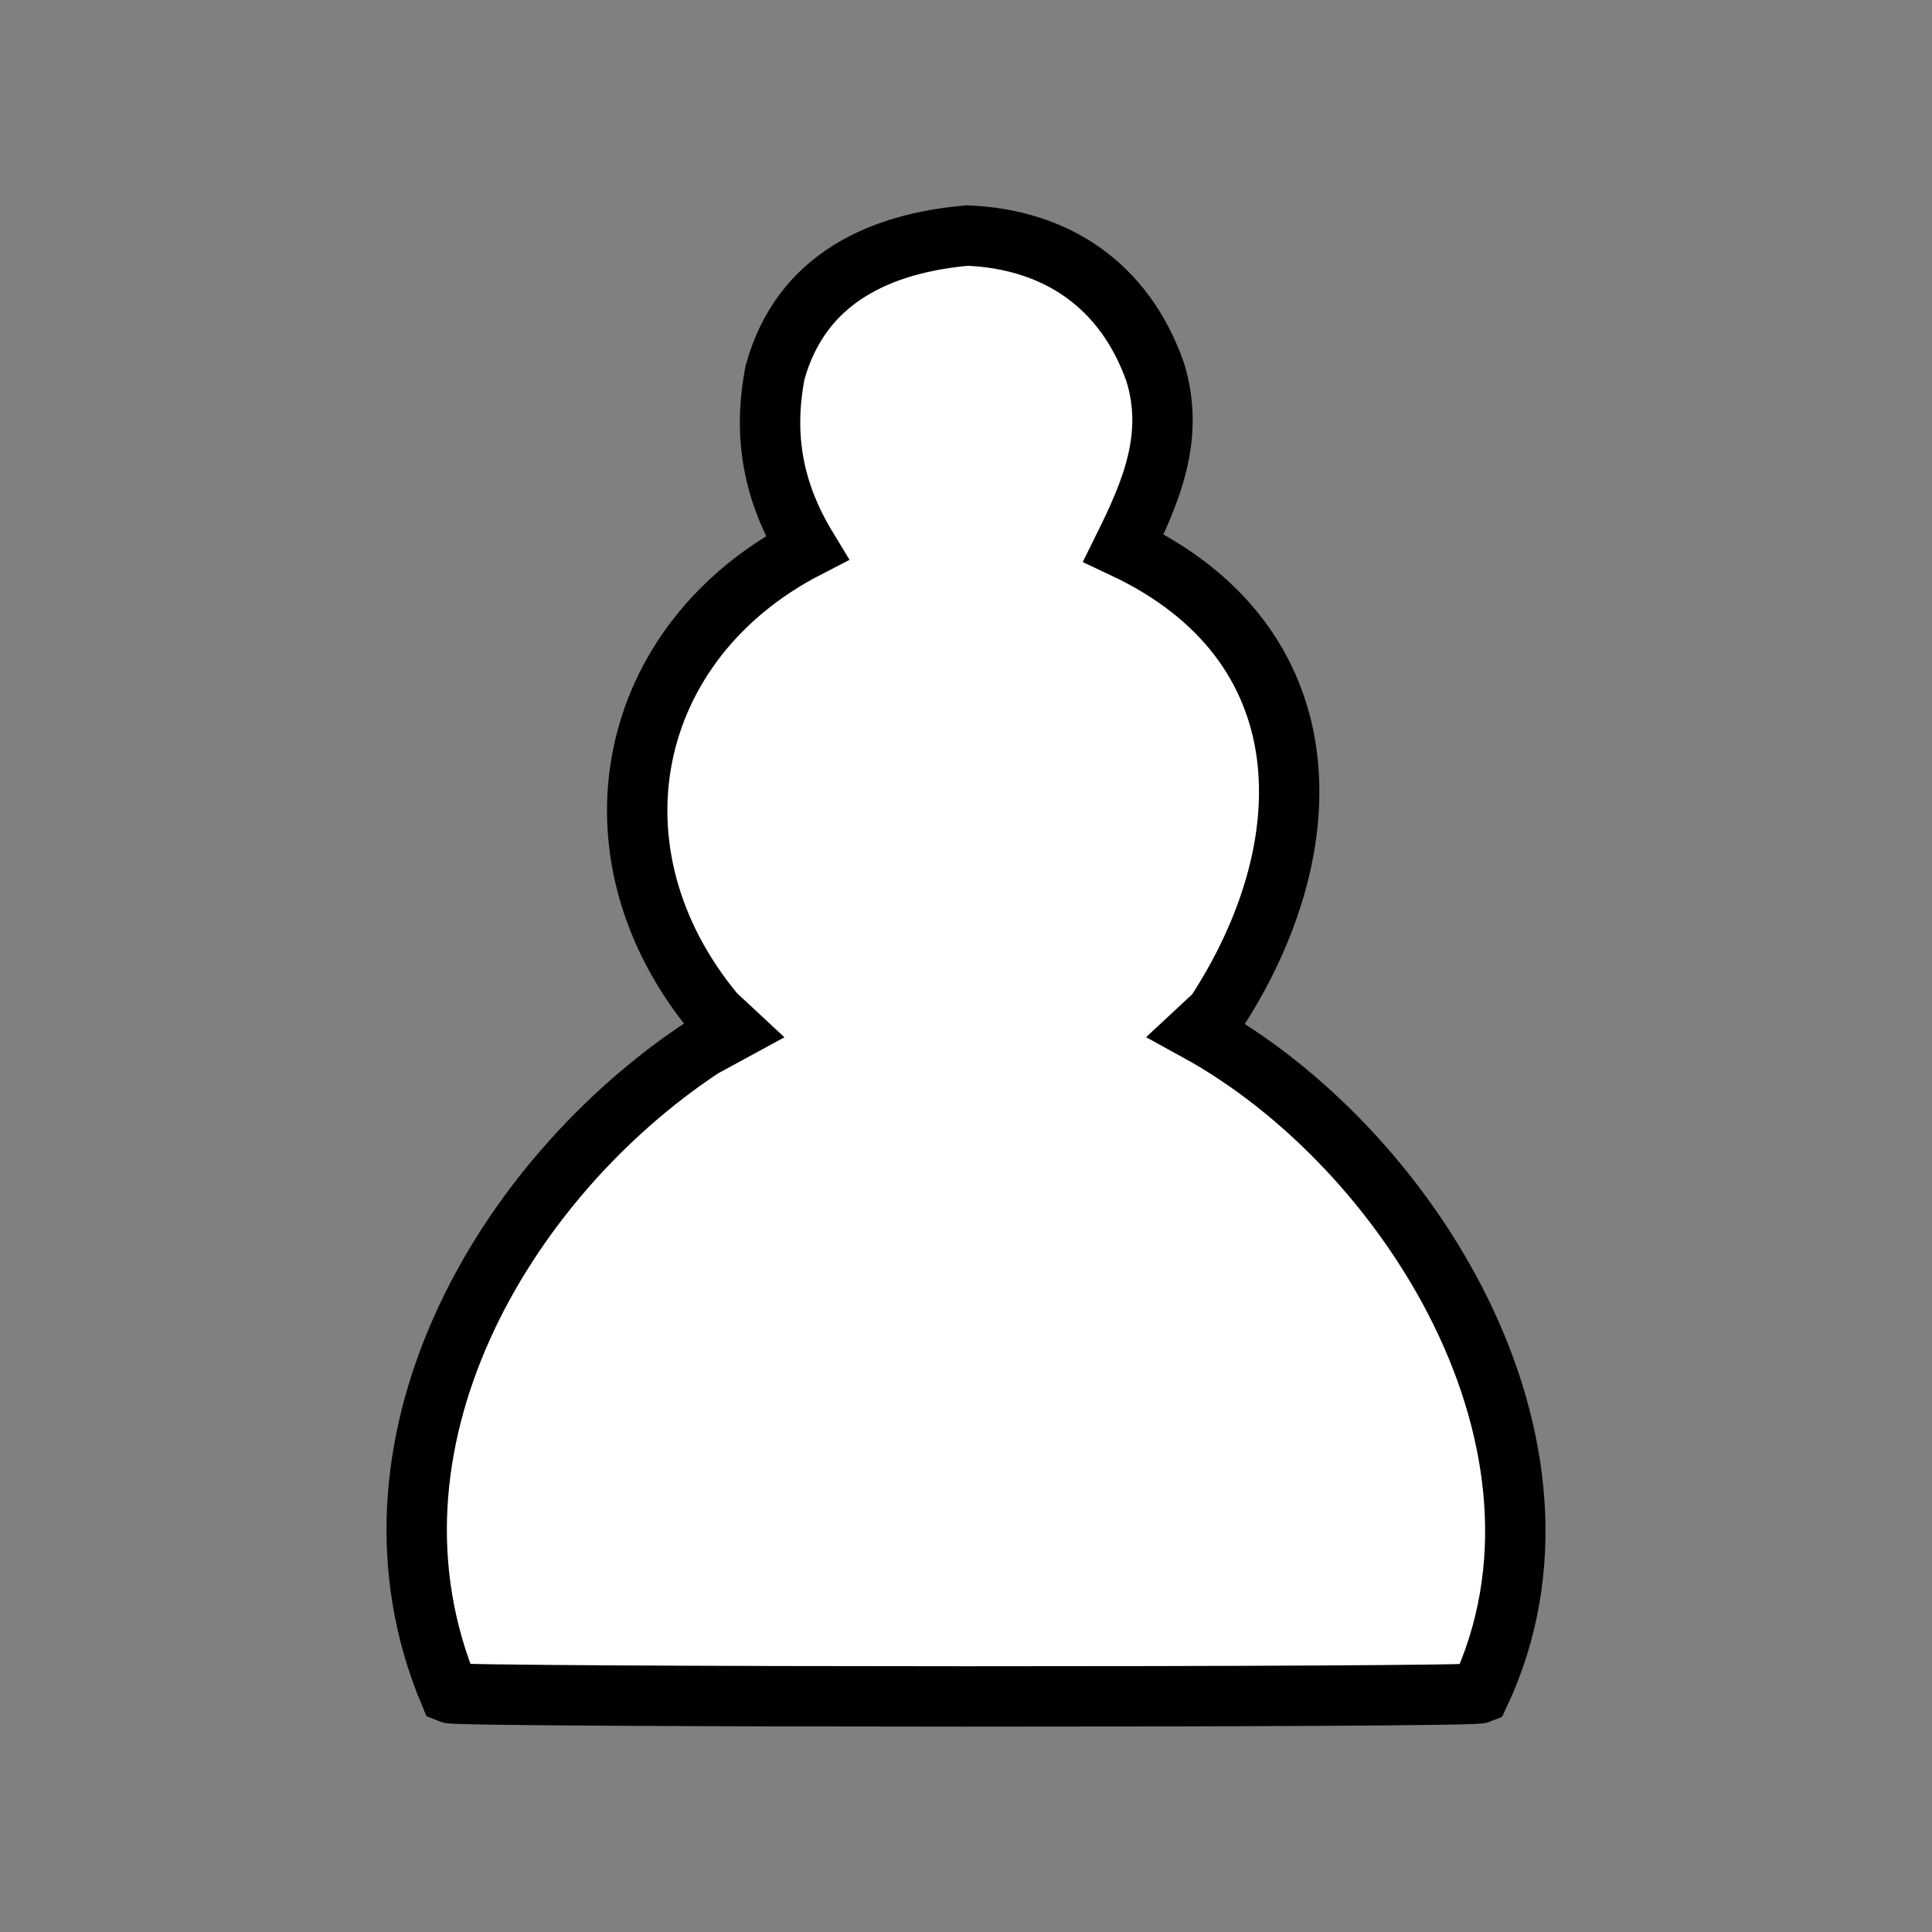 <?xml version="1.0" encoding="UTF-8" standalone="no"?>
<svg
    xmlns:rdf="http://www.w3.org/1999/02/22-rdf-syntax-ns#"
    xmlns="http://www.w3.org/2000/svg"
    xmlns:cc="http://web.resource.org/cc/"
    xmlns:dc="http://purl.org/dc/elements/1.1/"
    xmlns:svg="http://www.w3.org/2000/svg"
    xmlns:inkscape="http://www.inkscape.org/namespaces/inkscape"
    xmlns:sodipodi="http://sodipodi.sourceforge.net/DTD/sodipodi-0.dtd"
    xmlns:ns1="http://sozi.baierouge.fr"
    xmlns:xlink="http://www.w3.org/1999/xlink"
    id="svg2449"
    viewBox="0 0 64 64"
    version="1.0"
  >
  <rect x="0" y="0" width="64" height="64" fill="#808080" stroke="none"/>
  <path
      id="path3321"
      style="stroke:#000000;stroke-width:2;fill:#ffffff"
      d="m14.891 56.087c-3.43-8.181 1.768-17.011 8.377-21.386l1.019-0.554-0.604-0.562c-4.415-5.308-2.994-12.318 3.048-15.437-1.109-1.827-1.467-3.681-1.057-5.805 0.862-3.141 3.514-4.288 6.37-4.54 2.933 0.12 5.213 1.634 6.229 4.54 0.647 2.128-0.143 3.96-1.057 5.805 6.7 3.149 6.697 9.865 3.048 15.437l-0.604 0.562c6.983 3.833 13.204 13.726 9.361 21.946-0.359 0.142-33.791 0.136-34.13-0.006z"
  />
</svg
>
